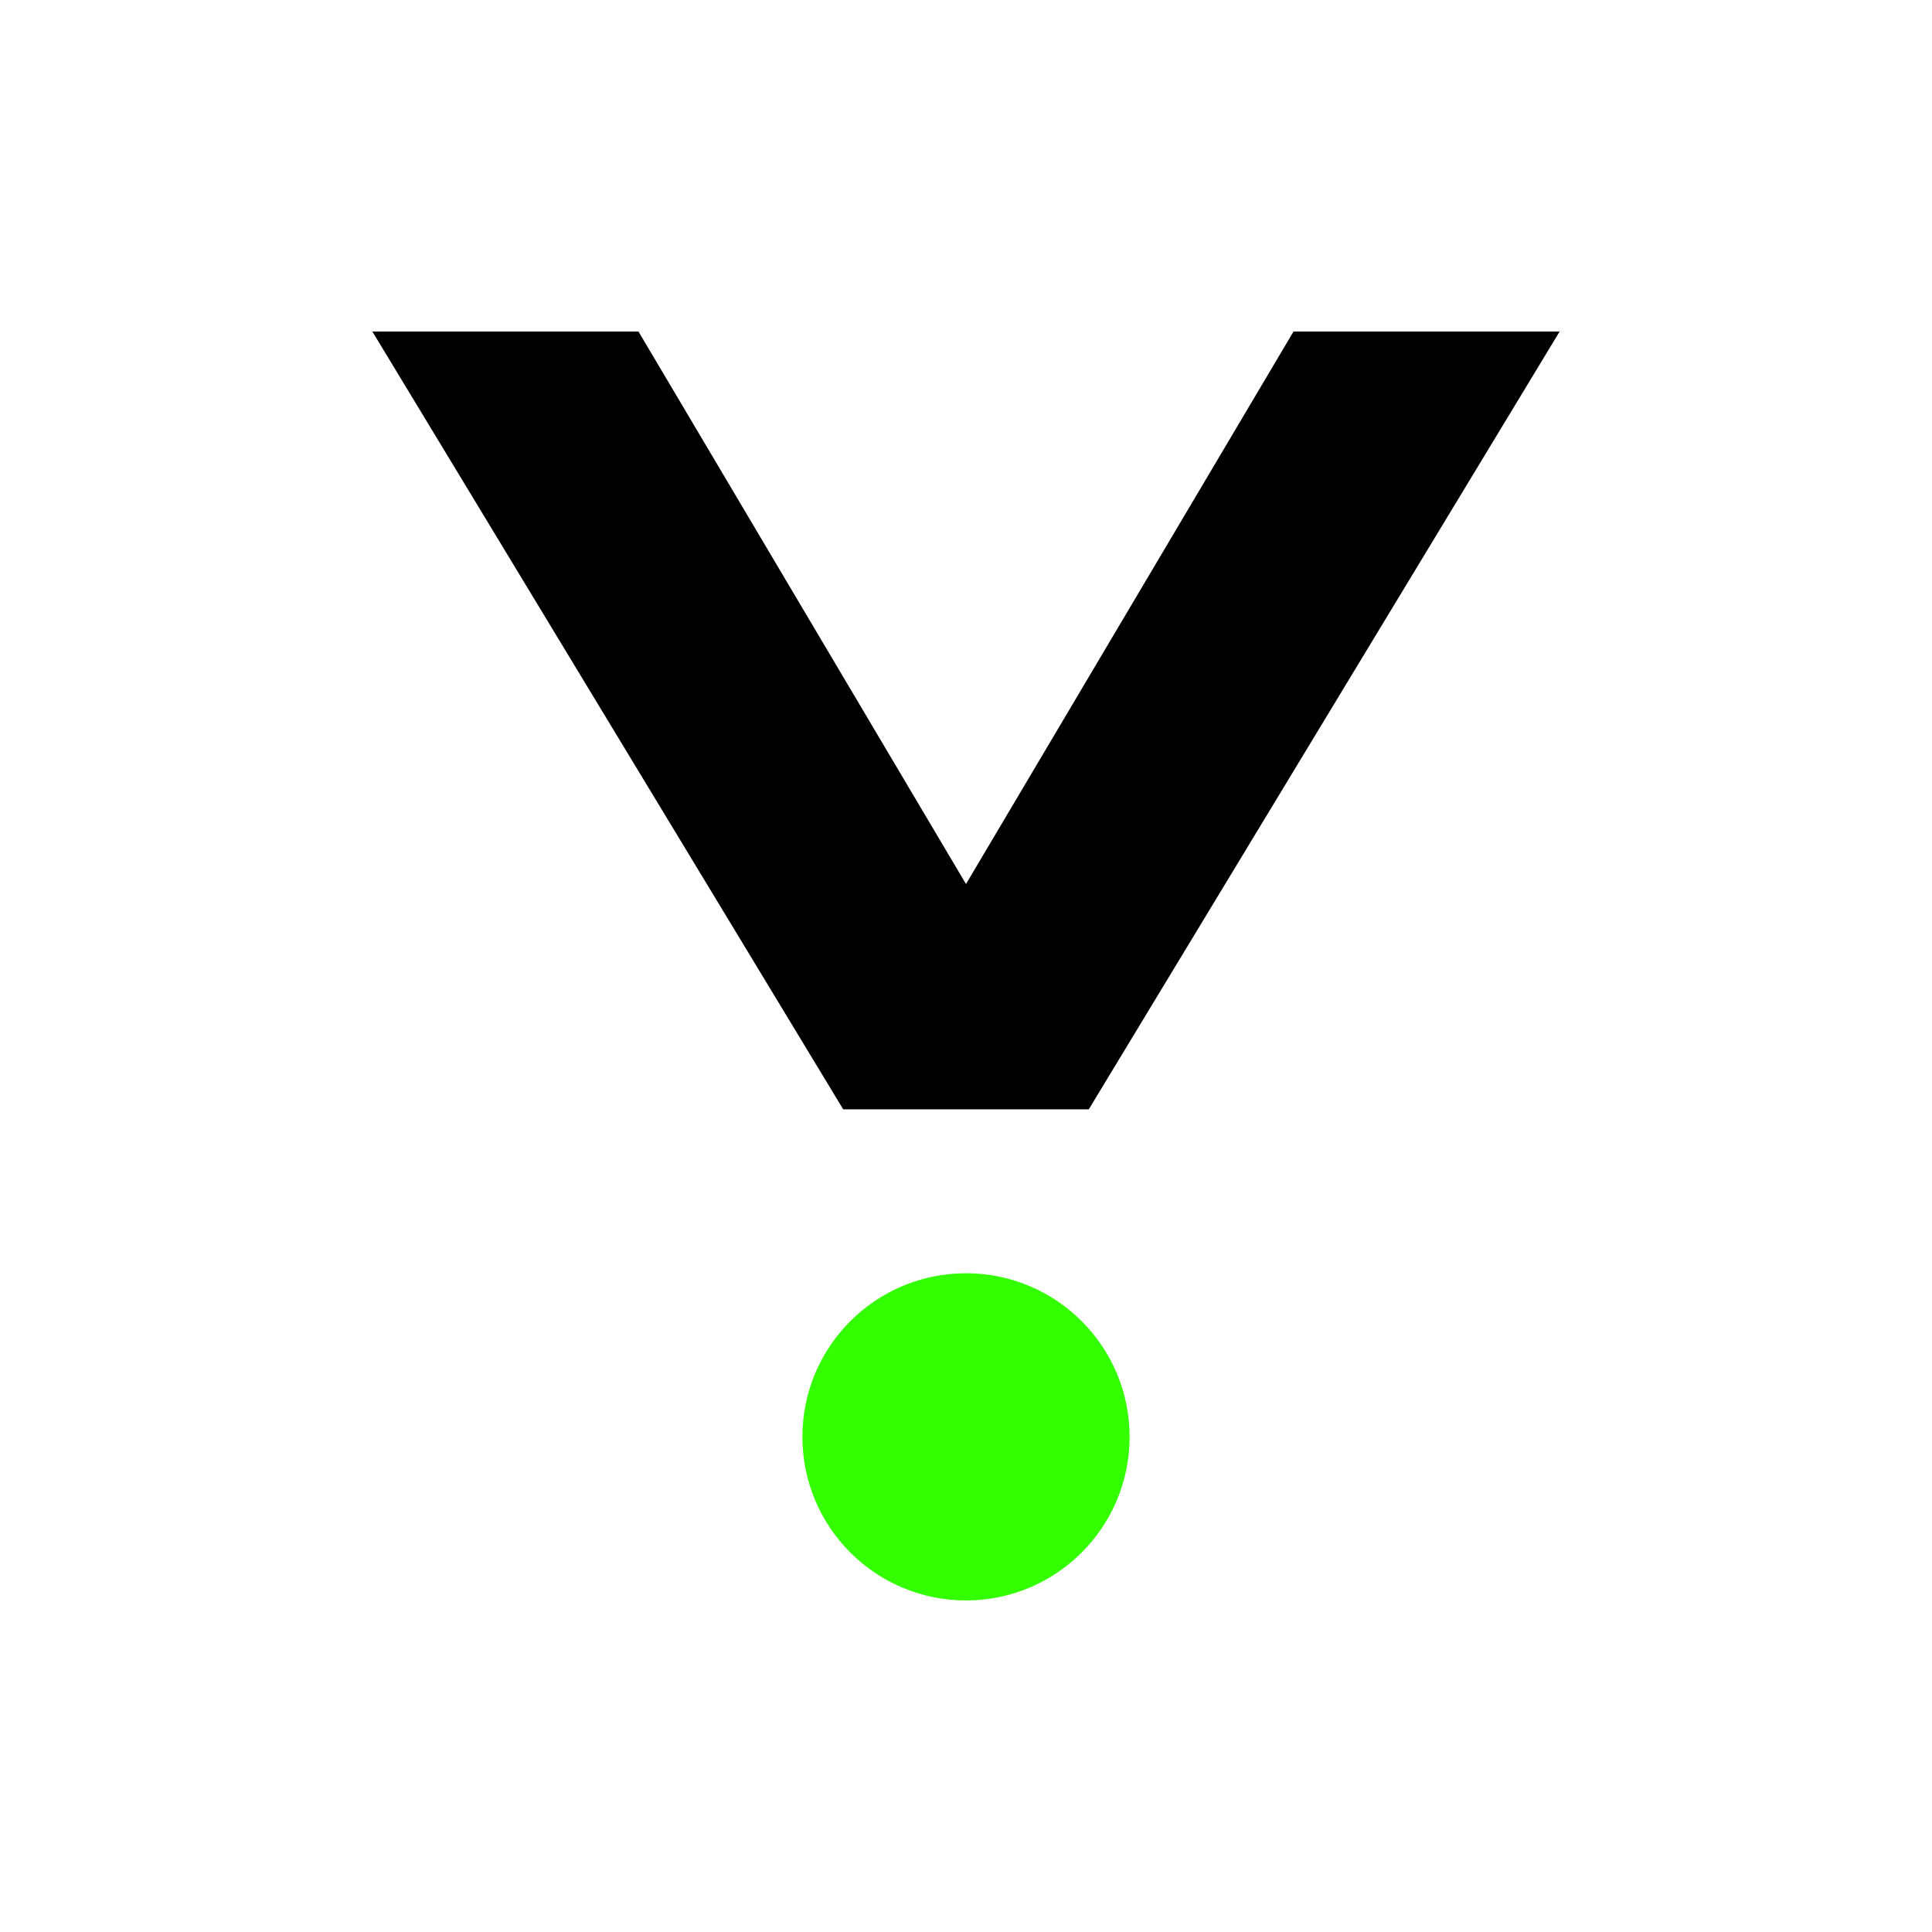 <svg viewBox="0 0 620 620" version="1.1" xmlns="http://www.w3.org/2000/svg" id="Layer_1">
  
  <defs>
    <style>
      .st0 {
        fill: none;
      }

      .st1 {
        fill: #34ff00;
      }
    </style>
  </defs>
  <path d="M0,0h620v620H0V0Z" class="st0"></path>
  <circle r="52.5" cy="461.1" cx="310" class="st1"></circle>
  <path d="M500.5,106.4l-151.1,249.6h-78.8L119.5,106.4h85.4l105.1,177.3,105.1-177.3h85.4Z"></path>
</svg>